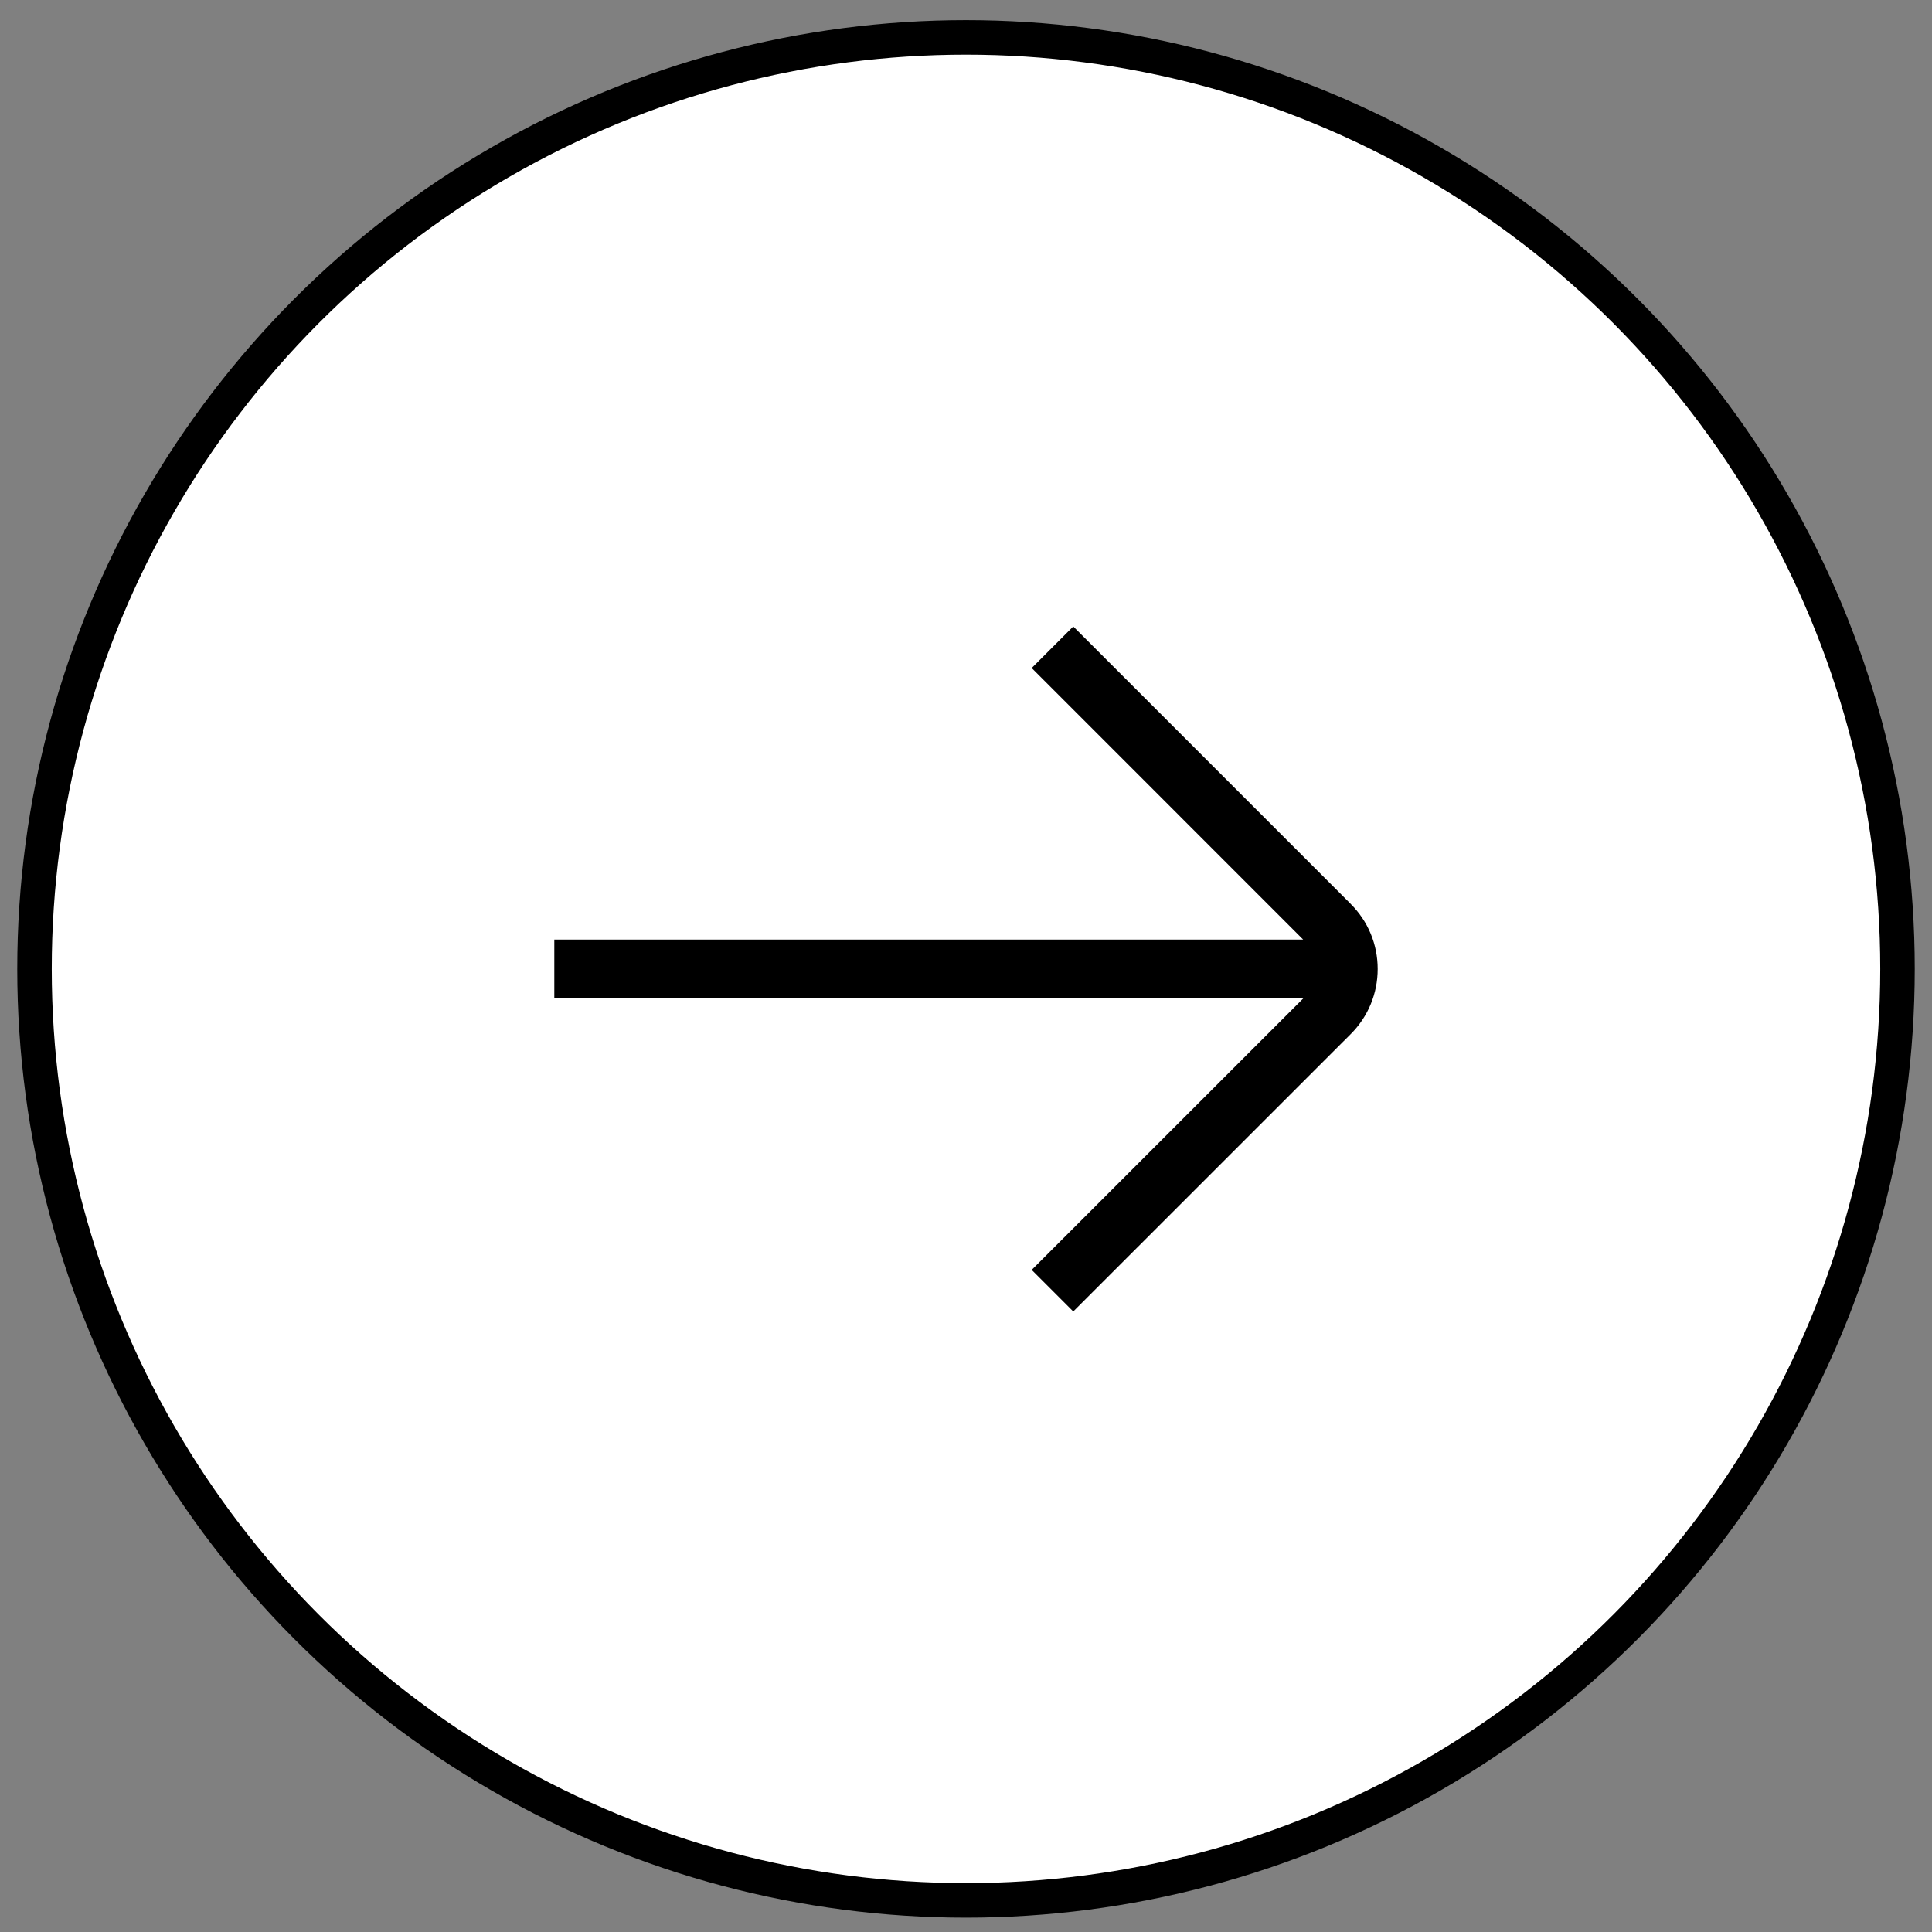 <svg width="56" height="56" viewBox="0 0 56 56" fill="none" xmlns="http://www.w3.org/2000/svg">
<rect x="0" y="0" width="56" height="56" fill="#808080" stroke="none"/>
<circle cx="28" cy="28.084" r="27" fill="white" stroke="black"/>
<path d="M39.15 26.199L31.109 18.158L29.904 19.363L37.773 27.234H16.067V28.939H37.776L29.904 36.809L31.109 38.014L39.15 29.975C39.655 29.47 39.933 28.799 39.933 28.086C39.933 27.374 39.655 26.702 39.15 26.201V26.199Z" fill="black"/>
</svg>
